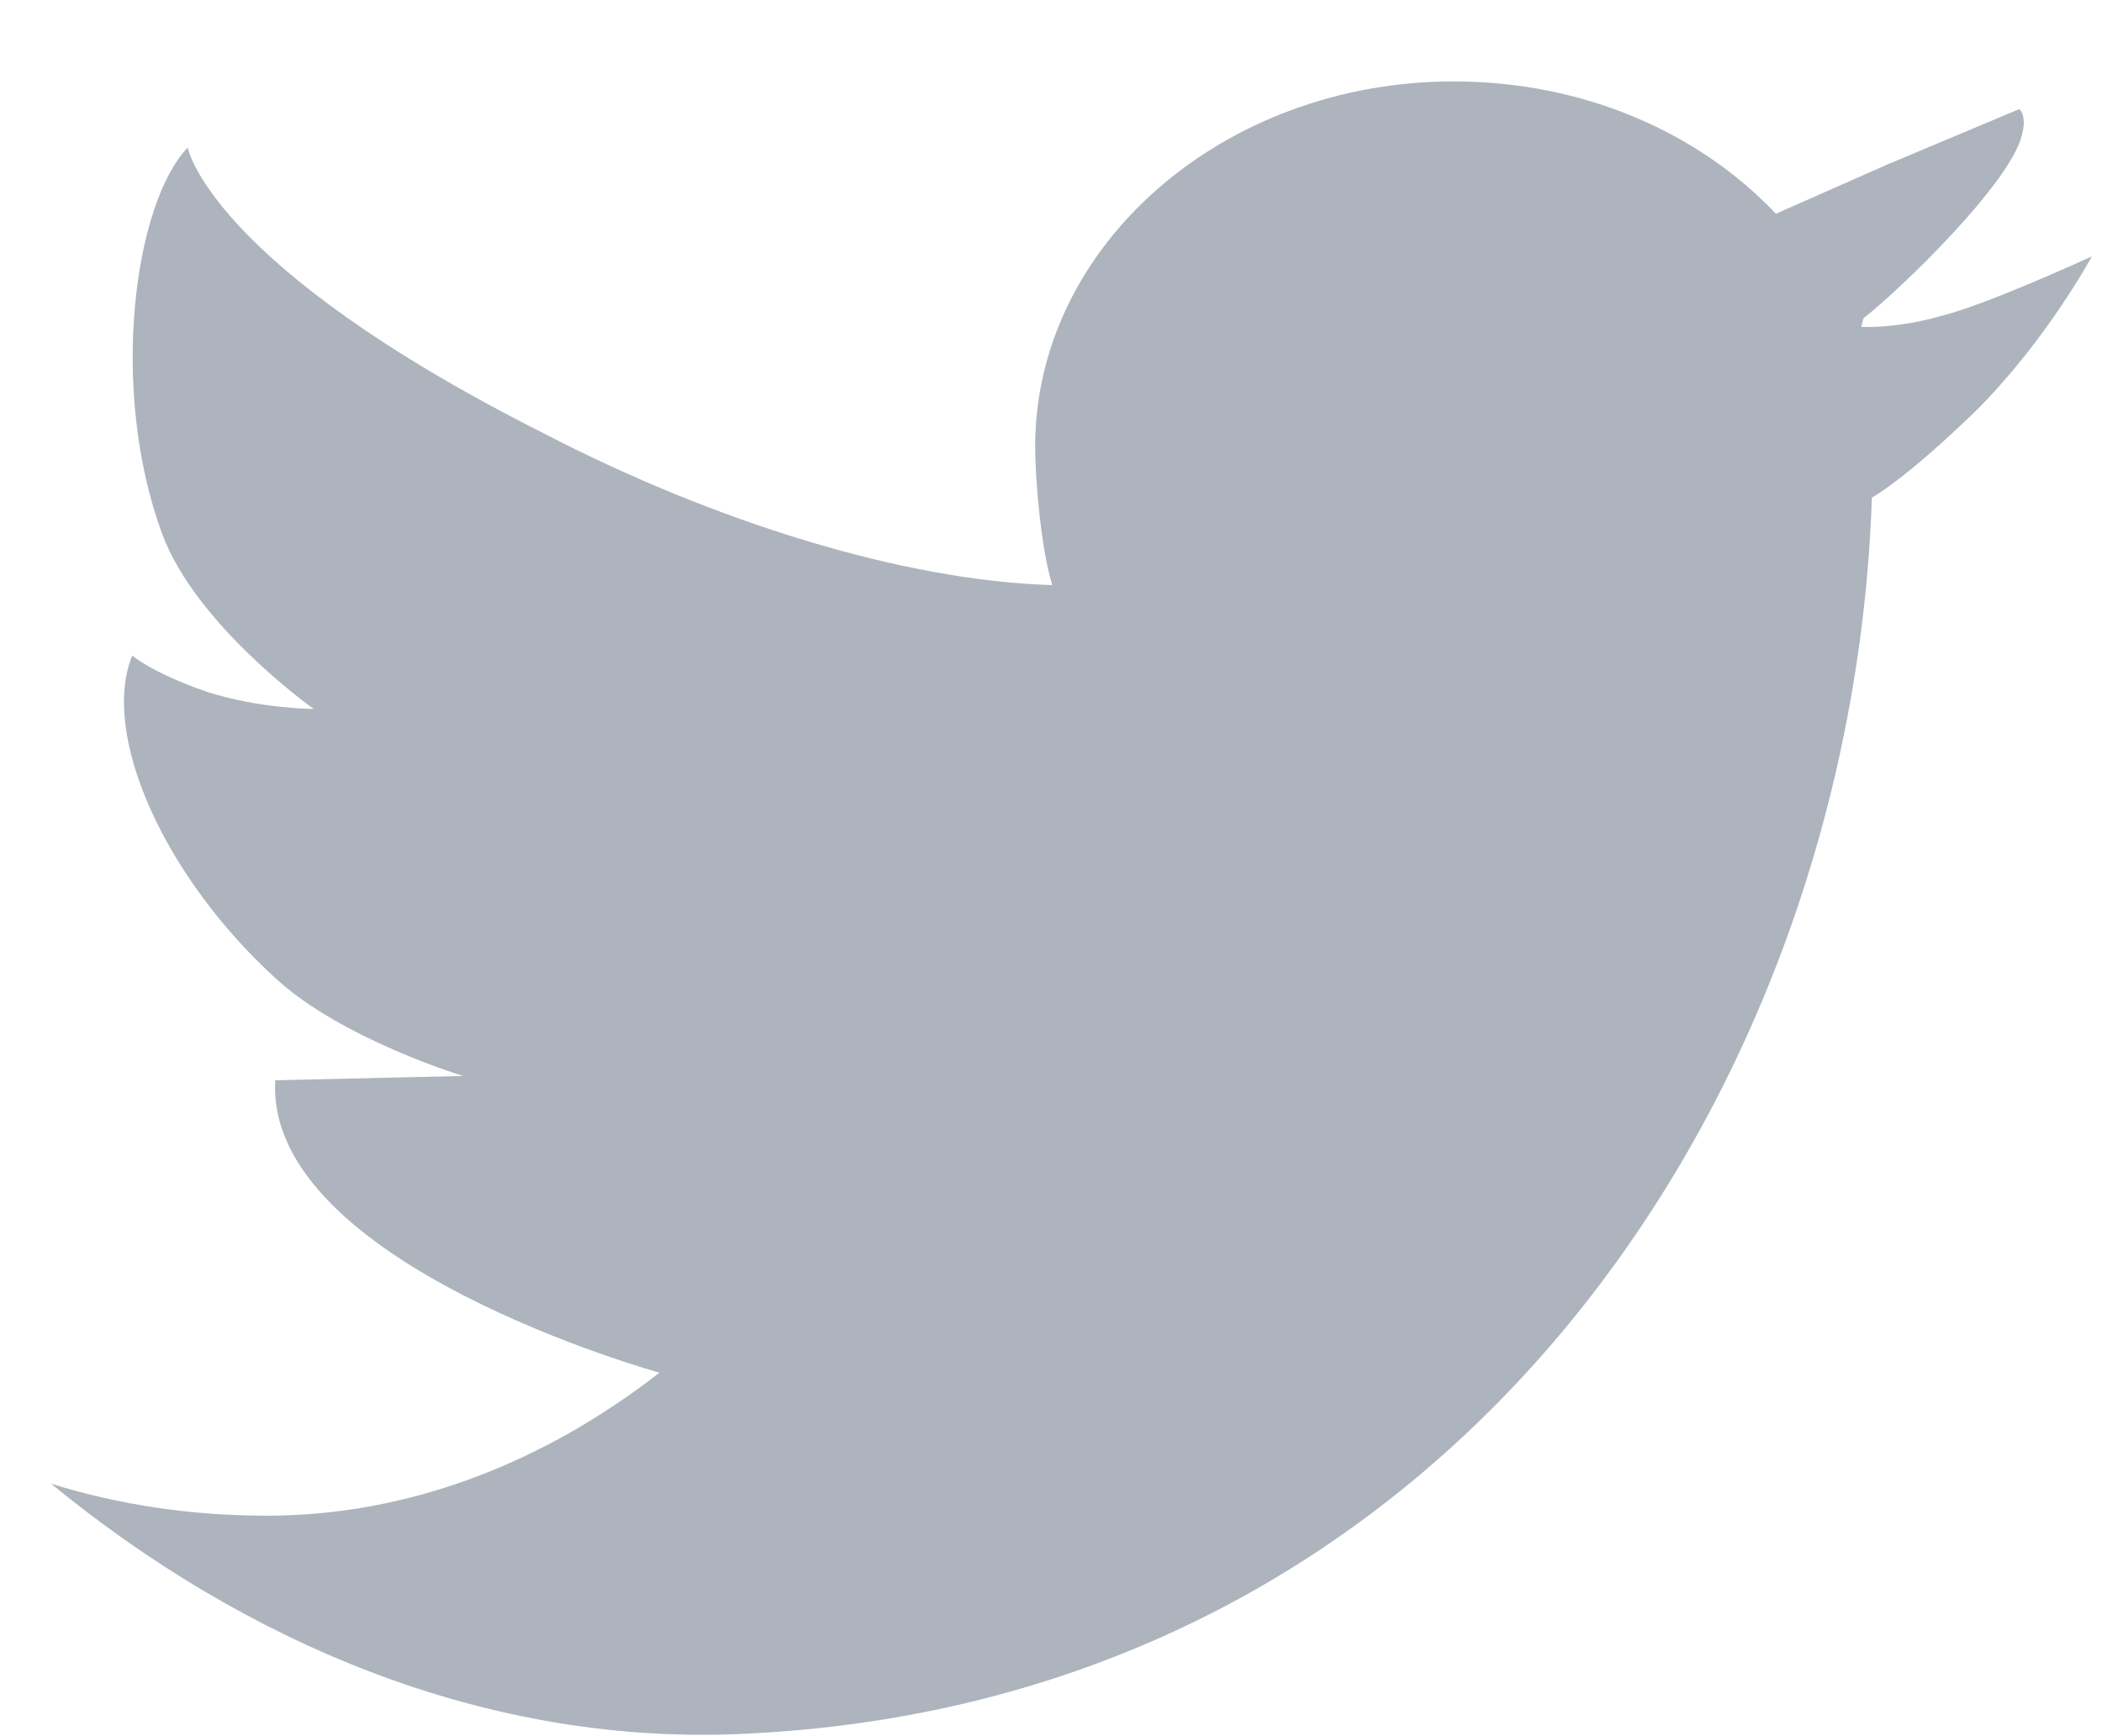 <svg width="23" height="19" viewBox="0 0 23 19" fill="none" xmlns="http://www.w3.org/2000/svg">
<path d="M21.231 3.46C20.74 3.6 20.366 3.577 20.366 3.577L20.39 3.483C20.834 3.133 21.978 2.012 22.118 1.498C22.188 1.264 22.095 1.194 22.095 1.194L20.647 1.802L19.432 2.339C18.591 1.451 17.33 0.891 15.905 0.891C13.382 0.891 11.327 2.689 11.327 4.885C11.327 5.282 11.397 6.029 11.514 6.403C11.514 6.52 11.514 6.286 11.514 6.403C9.879 6.356 7.8 5.702 5.955 4.745C2.288 2.899 2.054 1.615 2.054 1.615C1.47 2.222 1.19 4.254 1.774 5.842C2.147 6.847 3.432 7.758 3.432 7.758C3.432 7.758 2.848 7.758 2.264 7.571C1.657 7.361 1.447 7.174 1.447 7.174C1.096 8.038 1.797 9.603 3.035 10.724C3.759 11.378 5.067 11.775 5.067 11.775L3.012 11.822C2.895 13.831 7.216 15.022 7.216 15.022C5.955 16.003 4.483 16.587 2.918 16.587C2.101 16.587 1.307 16.47 0.559 16.237C2.638 17.942 5.301 19.133 8.22 18.97C15.928 18.572 20.273 11.939 20.483 5.422V5.445C20.483 5.445 20.834 5.259 21.628 4.488C22.398 3.717 22.889 2.806 22.889 2.806C22.889 2.806 21.721 3.343 21.231 3.46Z" fill="#ADB4BD"/>
</svg>
